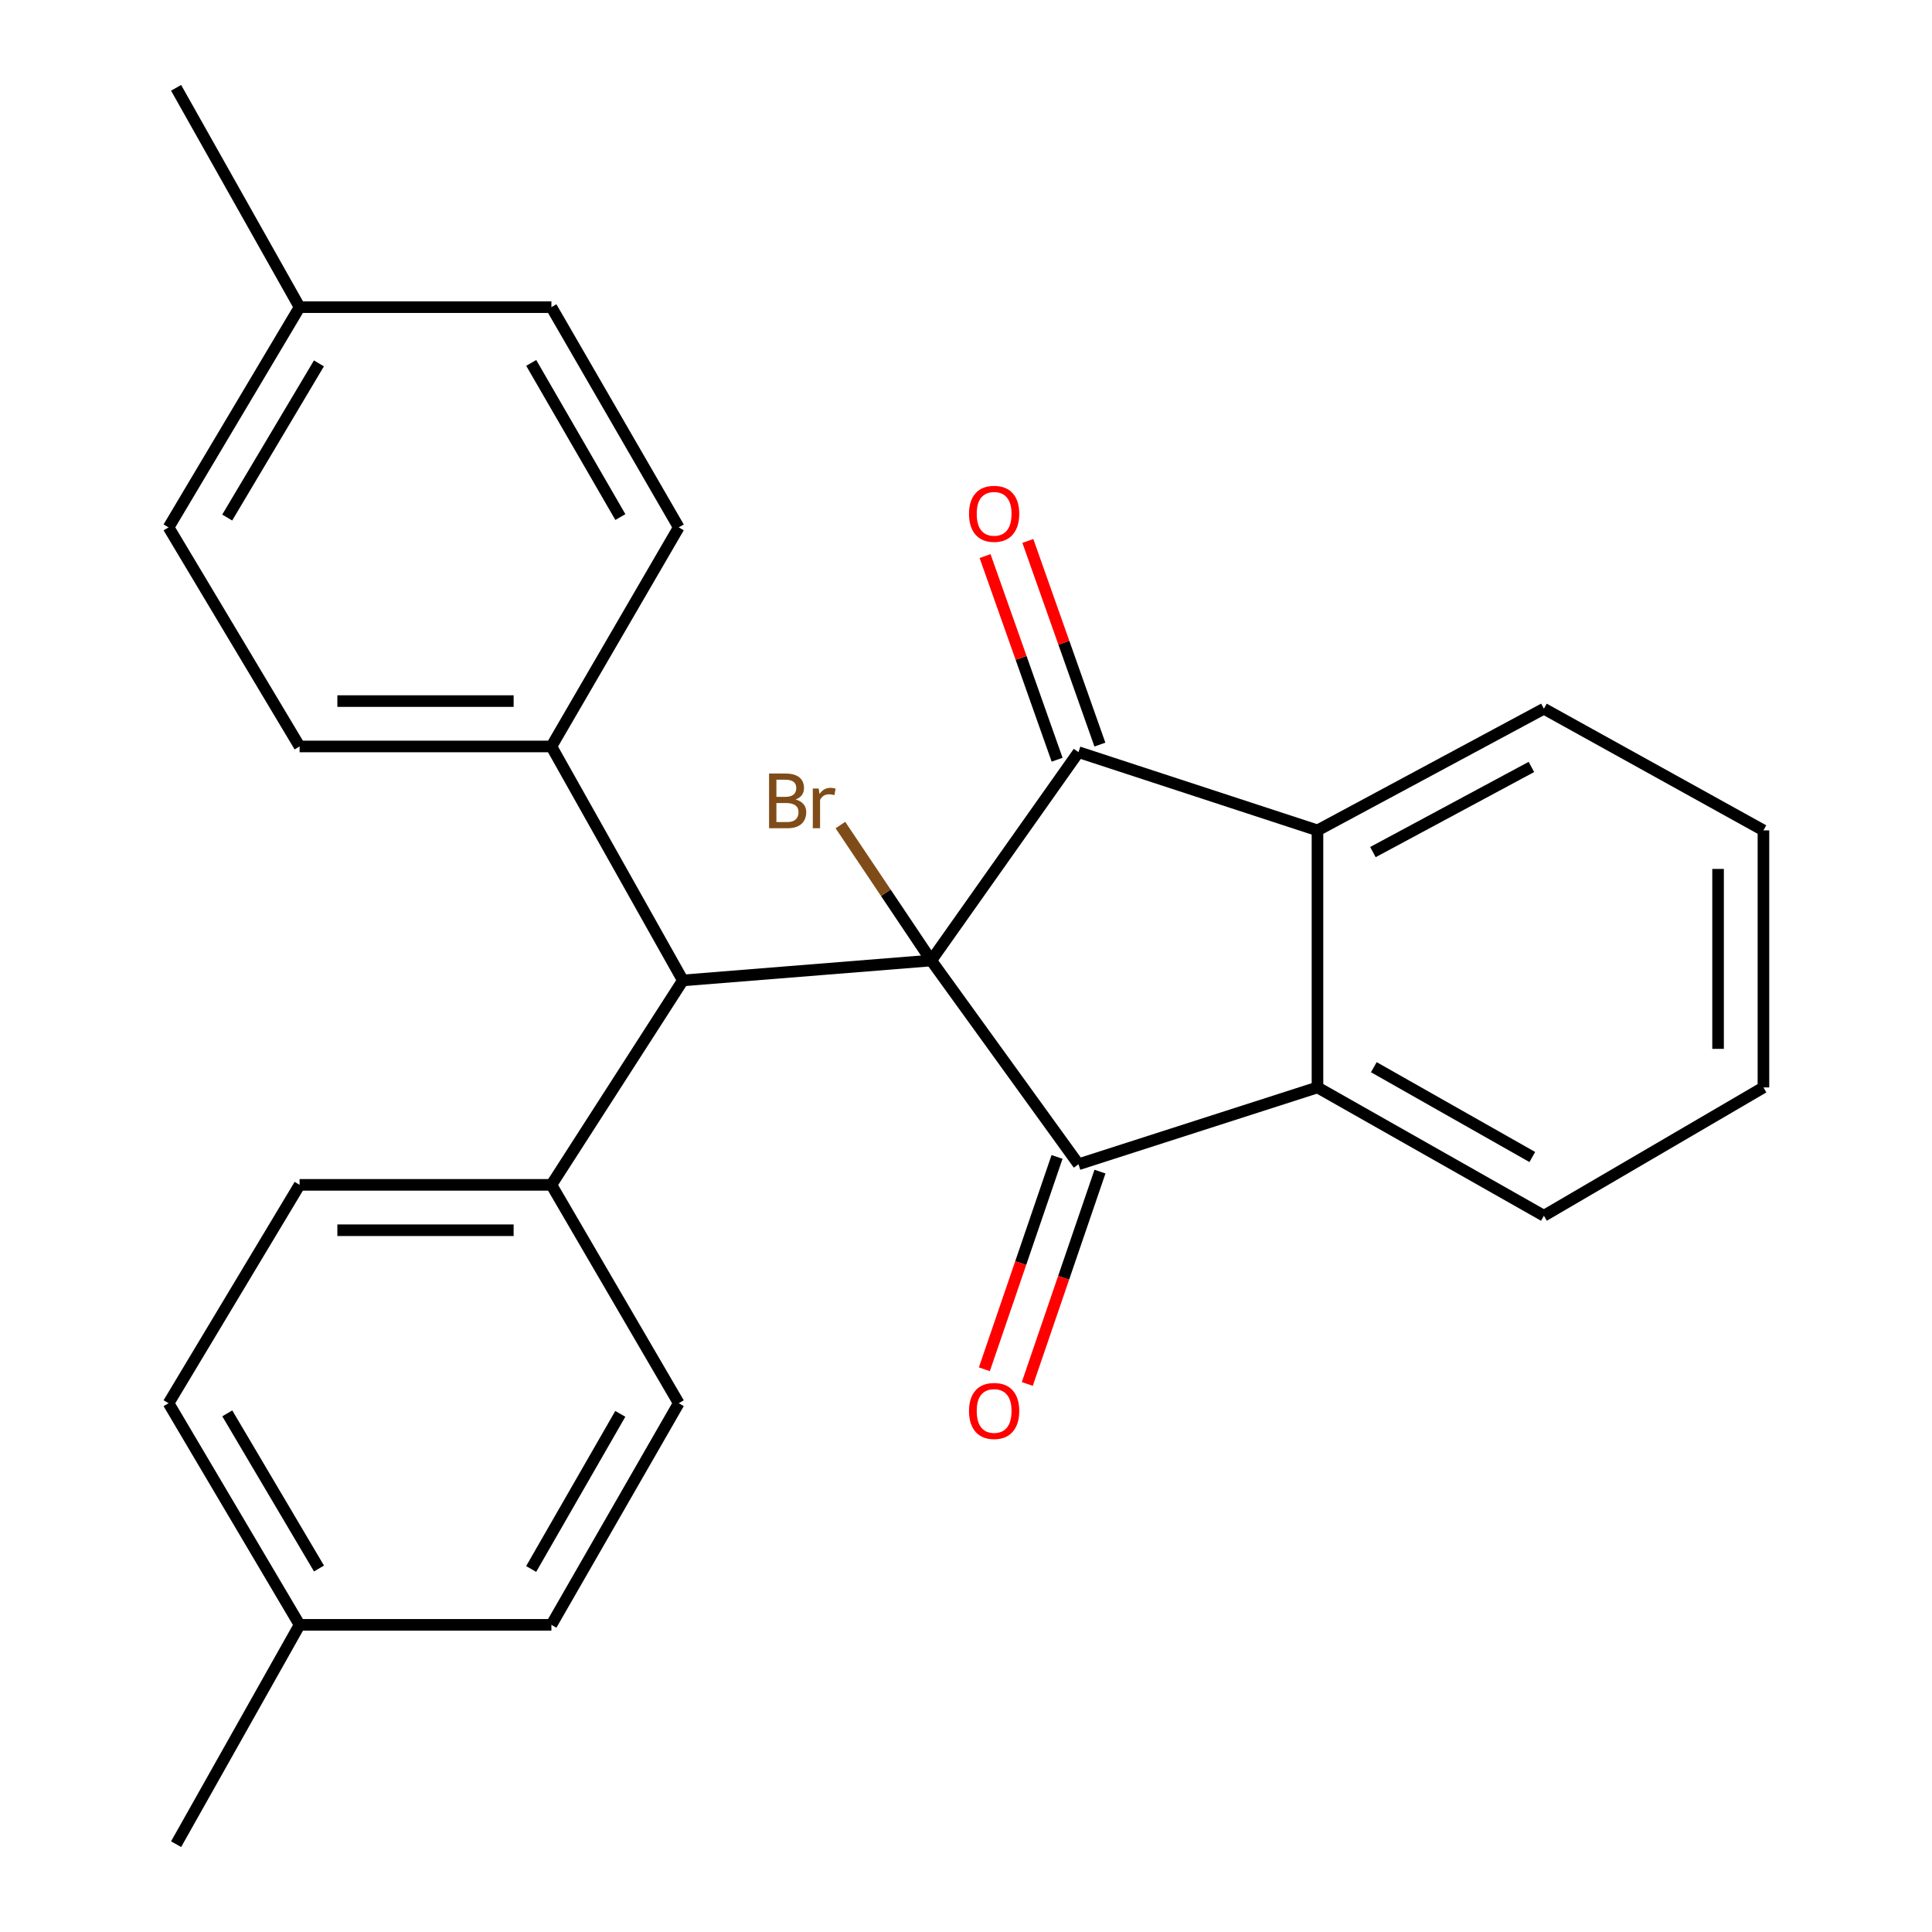 <?xml version='1.0' encoding='iso-8859-1'?>
<svg version='1.1' baseProfile='full'
              xmlns='http://www.w3.org/2000/svg'
                      xmlns:rdkit='http://www.rdkit.org/xml'
                      xmlns:xlink='http://www.w3.org/1999/xlink'
                  xml:space='preserve'
width='1000px' height='1000px' viewBox='0 0 1000 1000'>
<!-- END OF HEADER -->
<rect style='opacity:1.0;fill:#FFFFFF;stroke:none' width='1000' height='1000' x='0' y='0'> </rect>
<path class='bond-0' d='M 482.007,497.156 L 558.232,602.621' style='fill:none;fill-rule:evenodd;stroke:#000000;stroke-width:6px;stroke-linecap:butt;stroke-linejoin:miter;stroke-opacity:1' />
<path class='bond-1' d='M 482.007,497.156 L 558.232,389.316' style='fill:none;fill-rule:evenodd;stroke:#000000;stroke-width:6px;stroke-linecap:butt;stroke-linejoin:miter;stroke-opacity:1' />
<path class='bond-4' d='M 482.007,497.156 L 353.447,507.463' style='fill:none;fill-rule:evenodd;stroke:#000000;stroke-width:6px;stroke-linecap:butt;stroke-linejoin:miter;stroke-opacity:1' />
<path class='bond-9' d='M 482.007,497.156 L 458.5,462.1' style='fill:none;fill-rule:evenodd;stroke:#000000;stroke-width:6px;stroke-linecap:butt;stroke-linejoin:miter;stroke-opacity:1' />
<path class='bond-9' d='M 458.5,462.1 L 434.993,427.044' style='fill:none;fill-rule:evenodd;stroke:#7F4C19;stroke-width:6px;stroke-linecap:butt;stroke-linejoin:miter;stroke-opacity:1' />
<path class='bond-3' d='M 558.232,602.621 L 681.925,562.851' style='fill:none;fill-rule:evenodd;stroke:#000000;stroke-width:6px;stroke-linecap:butt;stroke-linejoin:miter;stroke-opacity:1' />
<path class='bond-5' d='M 547.122,598.818 L 528.314,653.776' style='fill:none;fill-rule:evenodd;stroke:#000000;stroke-width:6px;stroke-linecap:butt;stroke-linejoin:miter;stroke-opacity:1' />
<path class='bond-5' d='M 528.314,653.776 L 509.506,708.734' style='fill:none;fill-rule:evenodd;stroke:#FF0000;stroke-width:6px;stroke-linecap:butt;stroke-linejoin:miter;stroke-opacity:1' />
<path class='bond-5' d='M 569.343,606.423 L 550.534,661.381' style='fill:none;fill-rule:evenodd;stroke:#000000;stroke-width:6px;stroke-linecap:butt;stroke-linejoin:miter;stroke-opacity:1' />
<path class='bond-5' d='M 550.534,661.381 L 531.726,716.339' style='fill:none;fill-rule:evenodd;stroke:#FF0000;stroke-width:6px;stroke-linecap:butt;stroke-linejoin:miter;stroke-opacity:1' />
<path class='bond-2' d='M 558.232,389.316 L 681.925,429.803' style='fill:none;fill-rule:evenodd;stroke:#000000;stroke-width:6px;stroke-linecap:butt;stroke-linejoin:miter;stroke-opacity:1' />
<path class='bond-6' d='M 569.303,385.399 L 550.657,332.694' style='fill:none;fill-rule:evenodd;stroke:#000000;stroke-width:6px;stroke-linecap:butt;stroke-linejoin:miter;stroke-opacity:1' />
<path class='bond-6' d='M 550.657,332.694 L 532.012,279.988' style='fill:none;fill-rule:evenodd;stroke:#FF0000;stroke-width:6px;stroke-linecap:butt;stroke-linejoin:miter;stroke-opacity:1' />
<path class='bond-6' d='M 547.162,393.232 L 528.516,340.526' style='fill:none;fill-rule:evenodd;stroke:#000000;stroke-width:6px;stroke-linecap:butt;stroke-linejoin:miter;stroke-opacity:1' />
<path class='bond-6' d='M 528.516,340.526 L 509.87,287.821' style='fill:none;fill-rule:evenodd;stroke:#FF0000;stroke-width:6px;stroke-linecap:butt;stroke-linejoin:miter;stroke-opacity:1' />
<path class='bond-20' d='M 681.925,429.803 L 799.12,366.834' style='fill:none;fill-rule:evenodd;stroke:#000000;stroke-width:6px;stroke-linecap:butt;stroke-linejoin:miter;stroke-opacity:1' />
<path class='bond-20' d='M 710.62,441.046 L 792.657,396.968' style='fill:none;fill-rule:evenodd;stroke:#000000;stroke-width:6px;stroke-linecap:butt;stroke-linejoin:miter;stroke-opacity:1' />
<path class='bond-26' d='M 681.925,429.803 L 681.925,562.851' style='fill:none;fill-rule:evenodd;stroke:#000000;stroke-width:6px;stroke-linecap:butt;stroke-linejoin:miter;stroke-opacity:1' />
<path class='bond-21' d='M 681.925,562.851 L 799.12,629.264' style='fill:none;fill-rule:evenodd;stroke:#000000;stroke-width:6px;stroke-linecap:butt;stroke-linejoin:miter;stroke-opacity:1' />
<path class='bond-21' d='M 711.084,552.38 L 793.12,598.869' style='fill:none;fill-rule:evenodd;stroke:#000000;stroke-width:6px;stroke-linecap:butt;stroke-linejoin:miter;stroke-opacity:1' />
<path class='bond-7' d='M 353.447,507.463 L 285.403,386.367' style='fill:none;fill-rule:evenodd;stroke:#000000;stroke-width:6px;stroke-linecap:butt;stroke-linejoin:miter;stroke-opacity:1' />
<path class='bond-8' d='M 353.447,507.463 L 285.403,613.281' style='fill:none;fill-rule:evenodd;stroke:#000000;stroke-width:6px;stroke-linecap:butt;stroke-linejoin:miter;stroke-opacity:1' />
<path class='bond-10' d='M 285.403,386.367 L 155.069,386.367' style='fill:none;fill-rule:evenodd;stroke:#000000;stroke-width:6px;stroke-linecap:butt;stroke-linejoin:miter;stroke-opacity:1' />
<path class='bond-10' d='M 265.853,362.881 L 174.619,362.881' style='fill:none;fill-rule:evenodd;stroke:#000000;stroke-width:6px;stroke-linecap:butt;stroke-linejoin:miter;stroke-opacity:1' />
<path class='bond-13' d='M 285.403,386.367 L 351.321,272.969' style='fill:none;fill-rule:evenodd;stroke:#000000;stroke-width:6px;stroke-linecap:butt;stroke-linejoin:miter;stroke-opacity:1' />
<path class='bond-11' d='M 285.403,613.281 L 155.069,613.281' style='fill:none;fill-rule:evenodd;stroke:#000000;stroke-width:6px;stroke-linecap:butt;stroke-linejoin:miter;stroke-opacity:1' />
<path class='bond-11' d='M 265.853,636.767 L 174.619,636.767' style='fill:none;fill-rule:evenodd;stroke:#000000;stroke-width:6px;stroke-linecap:butt;stroke-linejoin:miter;stroke-opacity:1' />
<path class='bond-12' d='M 285.403,613.281 L 351.321,726.301' style='fill:none;fill-rule:evenodd;stroke:#000000;stroke-width:6px;stroke-linecap:butt;stroke-linejoin:miter;stroke-opacity:1' />
<path class='bond-17' d='M 155.069,386.367 L 87.247,272.969' style='fill:none;fill-rule:evenodd;stroke:#000000;stroke-width:6px;stroke-linecap:butt;stroke-linejoin:miter;stroke-opacity:1' />
<path class='bond-15' d='M 155.069,613.281 L 87.247,726.301' style='fill:none;fill-rule:evenodd;stroke:#000000;stroke-width:6px;stroke-linecap:butt;stroke-linejoin:miter;stroke-opacity:1' />
<path class='bond-16' d='M 351.321,726.301 L 285.403,841.017' style='fill:none;fill-rule:evenodd;stroke:#000000;stroke-width:6px;stroke-linecap:butt;stroke-linejoin:miter;stroke-opacity:1' />
<path class='bond-16' d='M 321.069,731.807 L 274.927,812.108' style='fill:none;fill-rule:evenodd;stroke:#000000;stroke-width:6px;stroke-linecap:butt;stroke-linejoin:miter;stroke-opacity:1' />
<path class='bond-14' d='M 351.321,272.969 L 285.403,158.983' style='fill:none;fill-rule:evenodd;stroke:#000000;stroke-width:6px;stroke-linecap:butt;stroke-linejoin:miter;stroke-opacity:1' />
<path class='bond-14' d='M 321.102,267.628 L 274.96,187.839' style='fill:none;fill-rule:evenodd;stroke:#000000;stroke-width:6px;stroke-linecap:butt;stroke-linejoin:miter;stroke-opacity:1' />
<path class='bond-19' d='M 285.403,158.983 L 155.069,158.983' style='fill:none;fill-rule:evenodd;stroke:#000000;stroke-width:6px;stroke-linecap:butt;stroke-linejoin:miter;stroke-opacity:1' />
<path class='bond-28' d='M 87.247,726.301 L 155.069,841.017' style='fill:none;fill-rule:evenodd;stroke:#000000;stroke-width:6px;stroke-linecap:butt;stroke-linejoin:miter;stroke-opacity:1' />
<path class='bond-28' d='M 117.637,731.555 L 165.113,811.857' style='fill:none;fill-rule:evenodd;stroke:#000000;stroke-width:6px;stroke-linecap:butt;stroke-linejoin:miter;stroke-opacity:1' />
<path class='bond-18' d='M 285.403,841.017 L 155.069,841.017' style='fill:none;fill-rule:evenodd;stroke:#000000;stroke-width:6px;stroke-linecap:butt;stroke-linejoin:miter;stroke-opacity:1' />
<path class='bond-29' d='M 87.247,272.969 L 155.069,158.983' style='fill:none;fill-rule:evenodd;stroke:#000000;stroke-width:6px;stroke-linecap:butt;stroke-linejoin:miter;stroke-opacity:1' />
<path class='bond-29' d='M 117.603,267.88 L 165.079,188.09' style='fill:none;fill-rule:evenodd;stroke:#000000;stroke-width:6px;stroke-linecap:butt;stroke-linejoin:miter;stroke-opacity:1' />
<path class='bond-22' d='M 155.069,841.017 L 91.148,954.545' style='fill:none;fill-rule:evenodd;stroke:#000000;stroke-width:6px;stroke-linecap:butt;stroke-linejoin:miter;stroke-opacity:1' />
<path class='bond-23' d='M 155.069,158.983 L 91.148,45.455' style='fill:none;fill-rule:evenodd;stroke:#000000;stroke-width:6px;stroke-linecap:butt;stroke-linejoin:miter;stroke-opacity:1' />
<path class='bond-24' d='M 799.12,366.834 L 912.753,429.803' style='fill:none;fill-rule:evenodd;stroke:#000000;stroke-width:6px;stroke-linecap:butt;stroke-linejoin:miter;stroke-opacity:1' />
<path class='bond-25' d='M 799.12,629.264 L 912.753,562.851' style='fill:none;fill-rule:evenodd;stroke:#000000;stroke-width:6px;stroke-linecap:butt;stroke-linejoin:miter;stroke-opacity:1' />
<path class='bond-27' d='M 912.753,429.803 L 912.753,562.851' style='fill:none;fill-rule:evenodd;stroke:#000000;stroke-width:6px;stroke-linecap:butt;stroke-linejoin:miter;stroke-opacity:1' />
<path class='bond-27' d='M 889.267,449.76 L 889.267,542.894' style='fill:none;fill-rule:evenodd;stroke:#000000;stroke-width:6px;stroke-linecap:butt;stroke-linejoin:miter;stroke-opacity:1' />
<path  class='atom-6' d='M 501.561 730.308
Q 501.561 723.508, 504.921 719.708
Q 508.281 715.908, 514.561 715.908
Q 520.841 715.908, 524.201 719.708
Q 527.561 723.508, 527.561 730.308
Q 527.561 737.188, 524.161 741.108
Q 520.761 744.988, 514.561 744.988
Q 508.321 744.988, 504.921 741.108
Q 501.561 737.228, 501.561 730.308
M 514.561 741.788
Q 518.881 741.788, 521.201 738.908
Q 523.561 735.988, 523.561 730.308
Q 523.561 724.748, 521.201 721.948
Q 518.881 719.108, 514.561 719.108
Q 510.241 719.108, 507.881 721.908
Q 505.561 724.708, 505.561 730.308
Q 505.561 736.028, 507.881 738.908
Q 510.241 741.788, 514.561 741.788
' fill='#FF0000'/>
<path  class='atom-7' d='M 501.561 265.951
Q 501.561 259.151, 504.921 255.351
Q 508.281 251.551, 514.561 251.551
Q 520.841 251.551, 524.201 255.351
Q 527.561 259.151, 527.561 265.951
Q 527.561 272.831, 524.161 276.751
Q 520.761 280.631, 514.561 280.631
Q 508.321 280.631, 504.921 276.751
Q 501.561 272.871, 501.561 265.951
M 514.561 277.431
Q 518.881 277.431, 521.201 274.551
Q 523.561 271.631, 523.561 265.951
Q 523.561 260.391, 521.201 257.591
Q 518.881 254.751, 514.561 254.751
Q 510.241 254.751, 507.881 257.551
Q 505.561 260.351, 505.561 265.951
Q 505.561 271.671, 507.881 274.551
Q 510.241 277.431, 514.561 277.431
' fill='#FF0000'/>
<path  class='atom-10' d='M 411.826 413.817
Q 414.546 414.577, 415.906 416.257
Q 417.306 417.897, 417.306 420.337
Q 417.306 424.257, 414.786 426.497
Q 412.306 428.697, 407.586 428.697
L 398.066 428.697
L 398.066 400.377
L 406.426 400.377
Q 411.266 400.377, 413.706 402.337
Q 416.146 404.297, 416.146 407.897
Q 416.146 412.177, 411.826 413.817
M 401.866 403.577
L 401.866 412.457
L 406.426 412.457
Q 409.226 412.457, 410.666 411.337
Q 412.146 410.177, 412.146 407.897
Q 412.146 403.577, 406.426 403.577
L 401.866 403.577
M 407.586 425.497
Q 410.346 425.497, 411.826 424.177
Q 413.306 422.857, 413.306 420.337
Q 413.306 418.017, 411.666 416.857
Q 410.066 415.657, 406.986 415.657
L 401.866 415.657
L 401.866 425.497
L 407.586 425.497
' fill='#7F4C19'/>
<path  class='atom-10' d='M 423.746 408.137
L 424.186 410.977
Q 426.346 407.777, 429.866 407.777
Q 430.986 407.777, 432.506 408.177
L 431.906 411.537
Q 430.186 411.137, 429.226 411.137
Q 427.546 411.137, 426.426 411.817
Q 425.346 412.457, 424.466 414.017
L 424.466 428.697
L 420.706 428.697
L 420.706 408.137
L 423.746 408.137
' fill='#7F4C19'/>
</svg>
